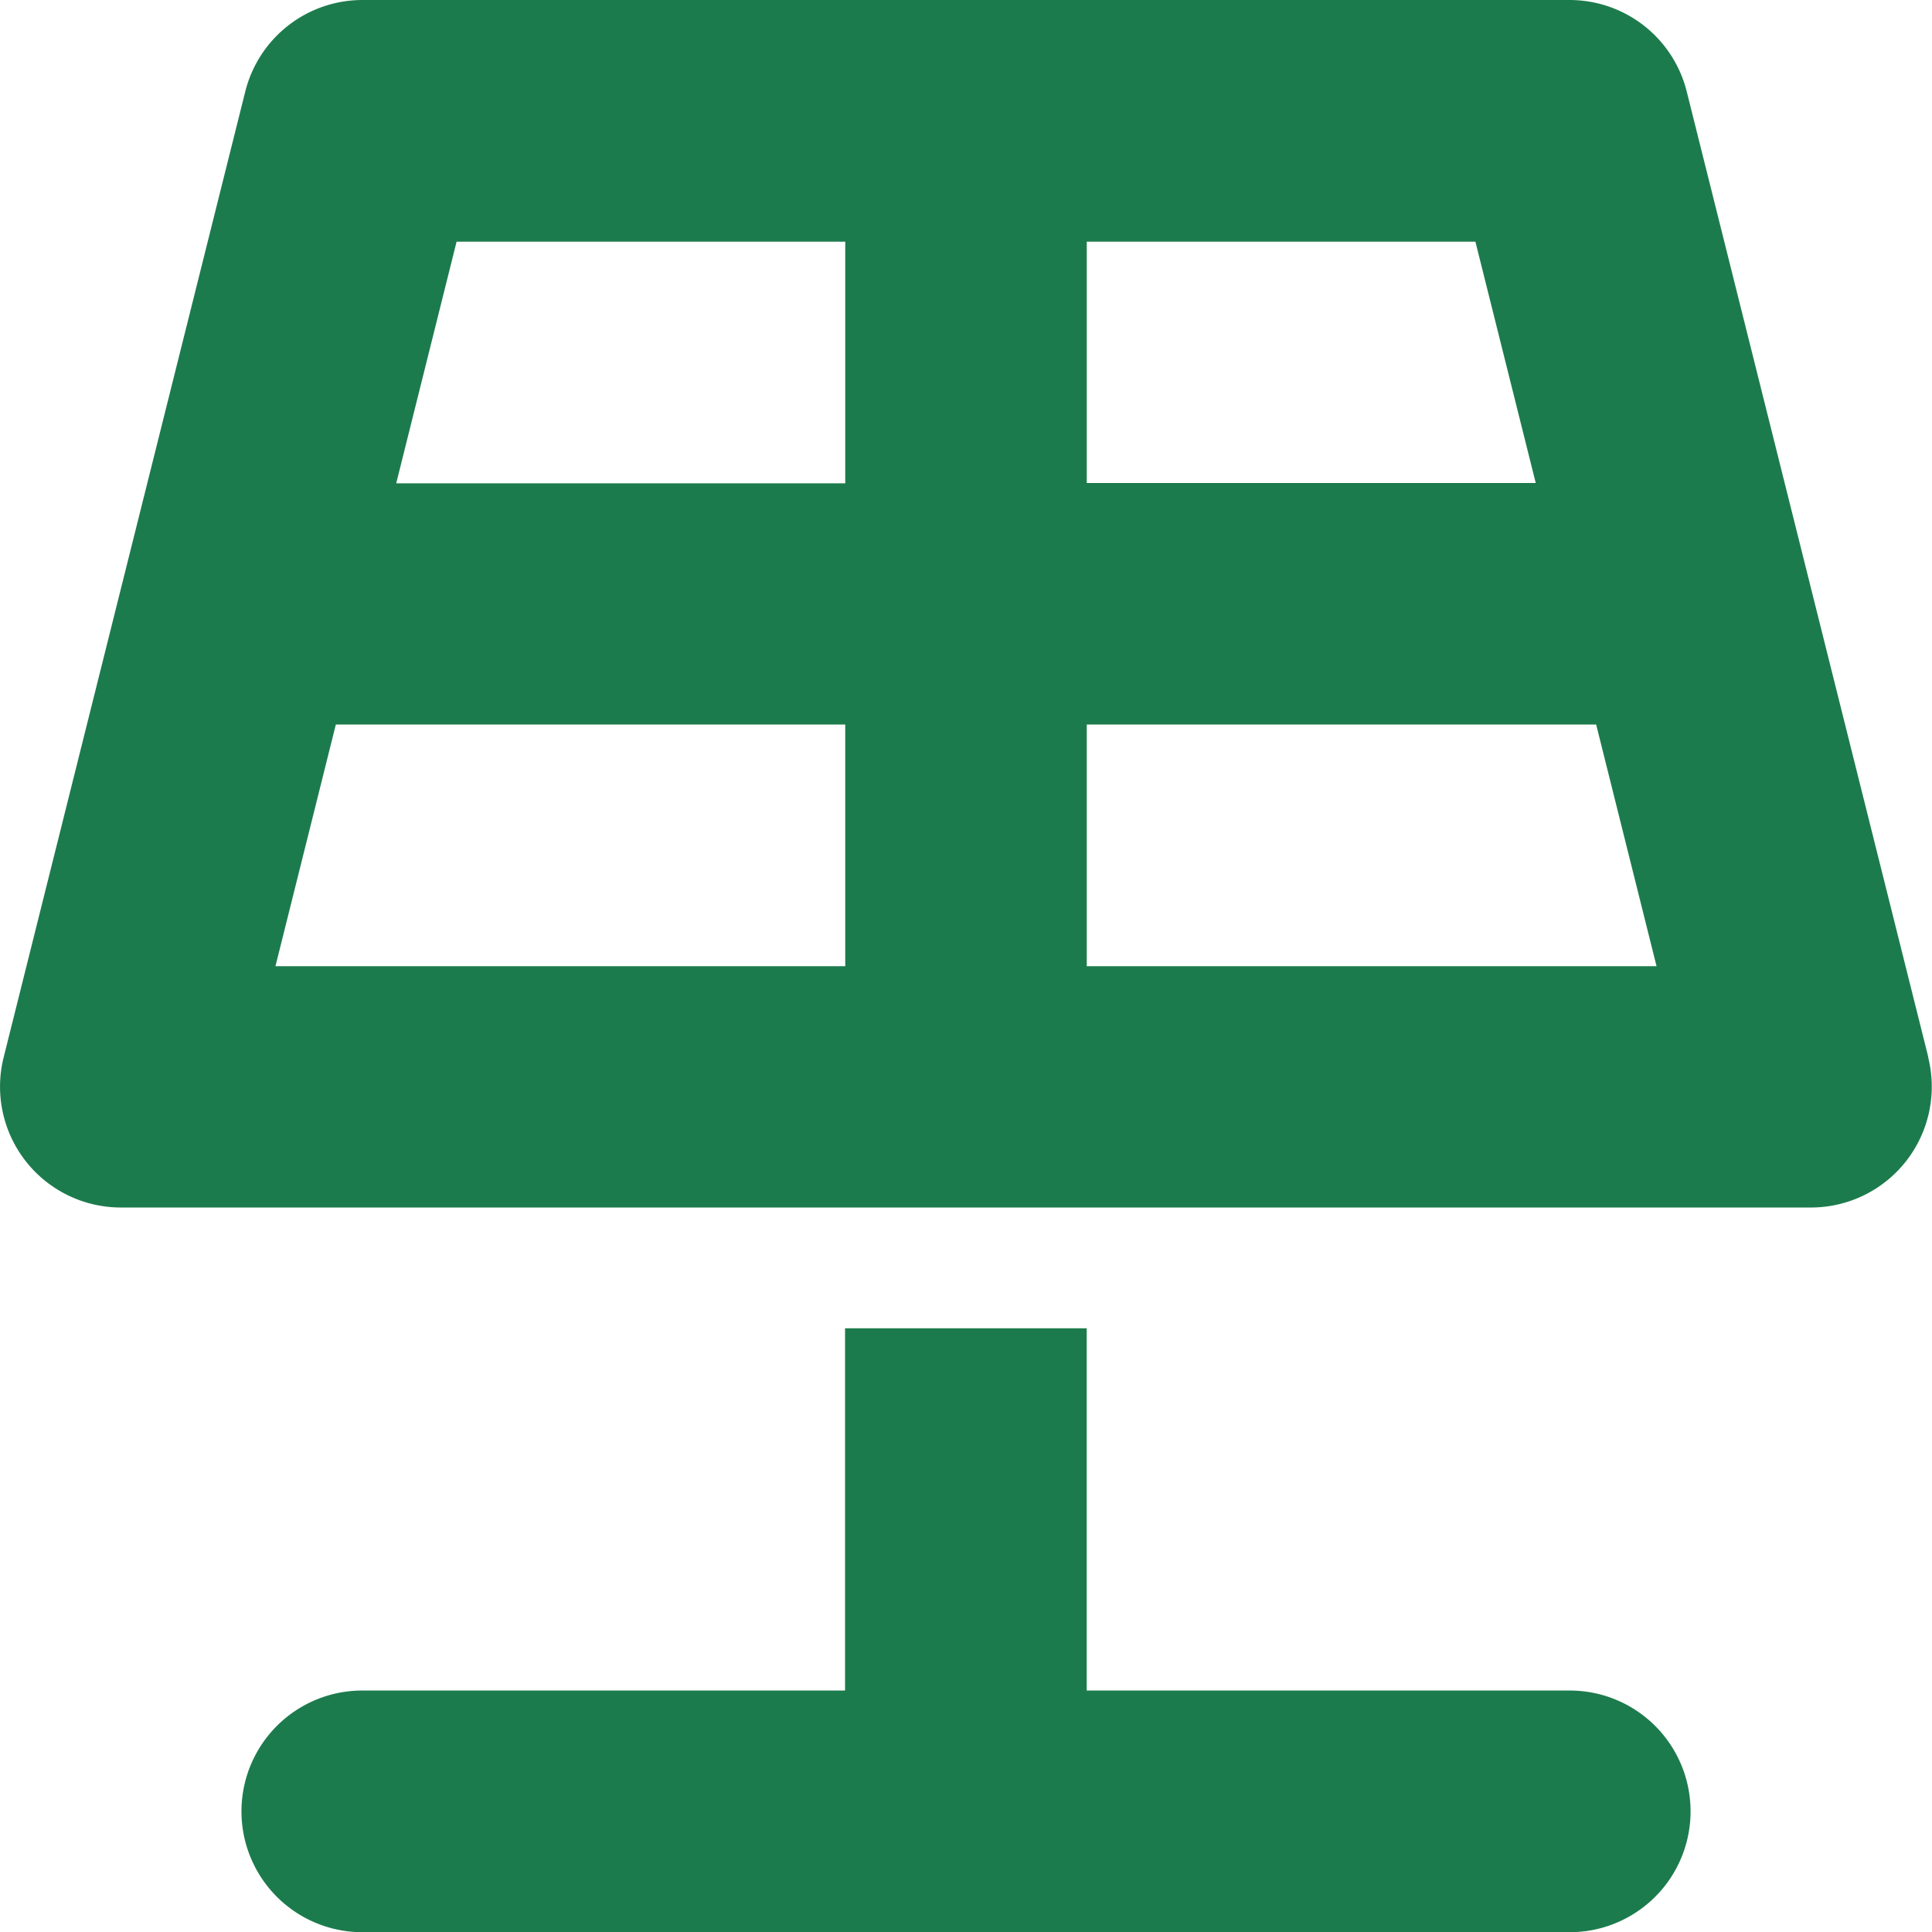<svg id="panel" xmlns="http://www.w3.org/2000/svg" width="49.566" height="49.567" viewBox="0 0 49.566 49.567">
  <path id="Path_38" data-name="Path 38" d="M49.473,27.129l-6.2-24.783a3.1,3.1,0,0,0-3-2.346H9.293a3.1,3.1,0,0,0-3,2.346L.093,27.129a3.1,3.1,0,0,0,3,3.85H46.468a3.1,3.1,0,0,0,3-3.85ZM39.4,12.392H27.881V6.2h9.971ZM21.685,6.2v6.2H10.165l1.549-6.2ZM8.616,18.588H21.685v6.2H7.067Zm19.265,6.2v-6.2H40.95l1.549,6.2Z" transform="translate(0)" fill="#1c7b4c"/>
  <path id="Path_39" data-name="Path 39" d="M36.077,20.294H23.685V11h-6.2v9.294H5.1a3.1,3.1,0,1,0,0,6.2H36.077a3.1,3.1,0,0,0,0-6.2Z" transform="translate(4.195 23.077)" fill="#1c7b4c"/>
</svg>
